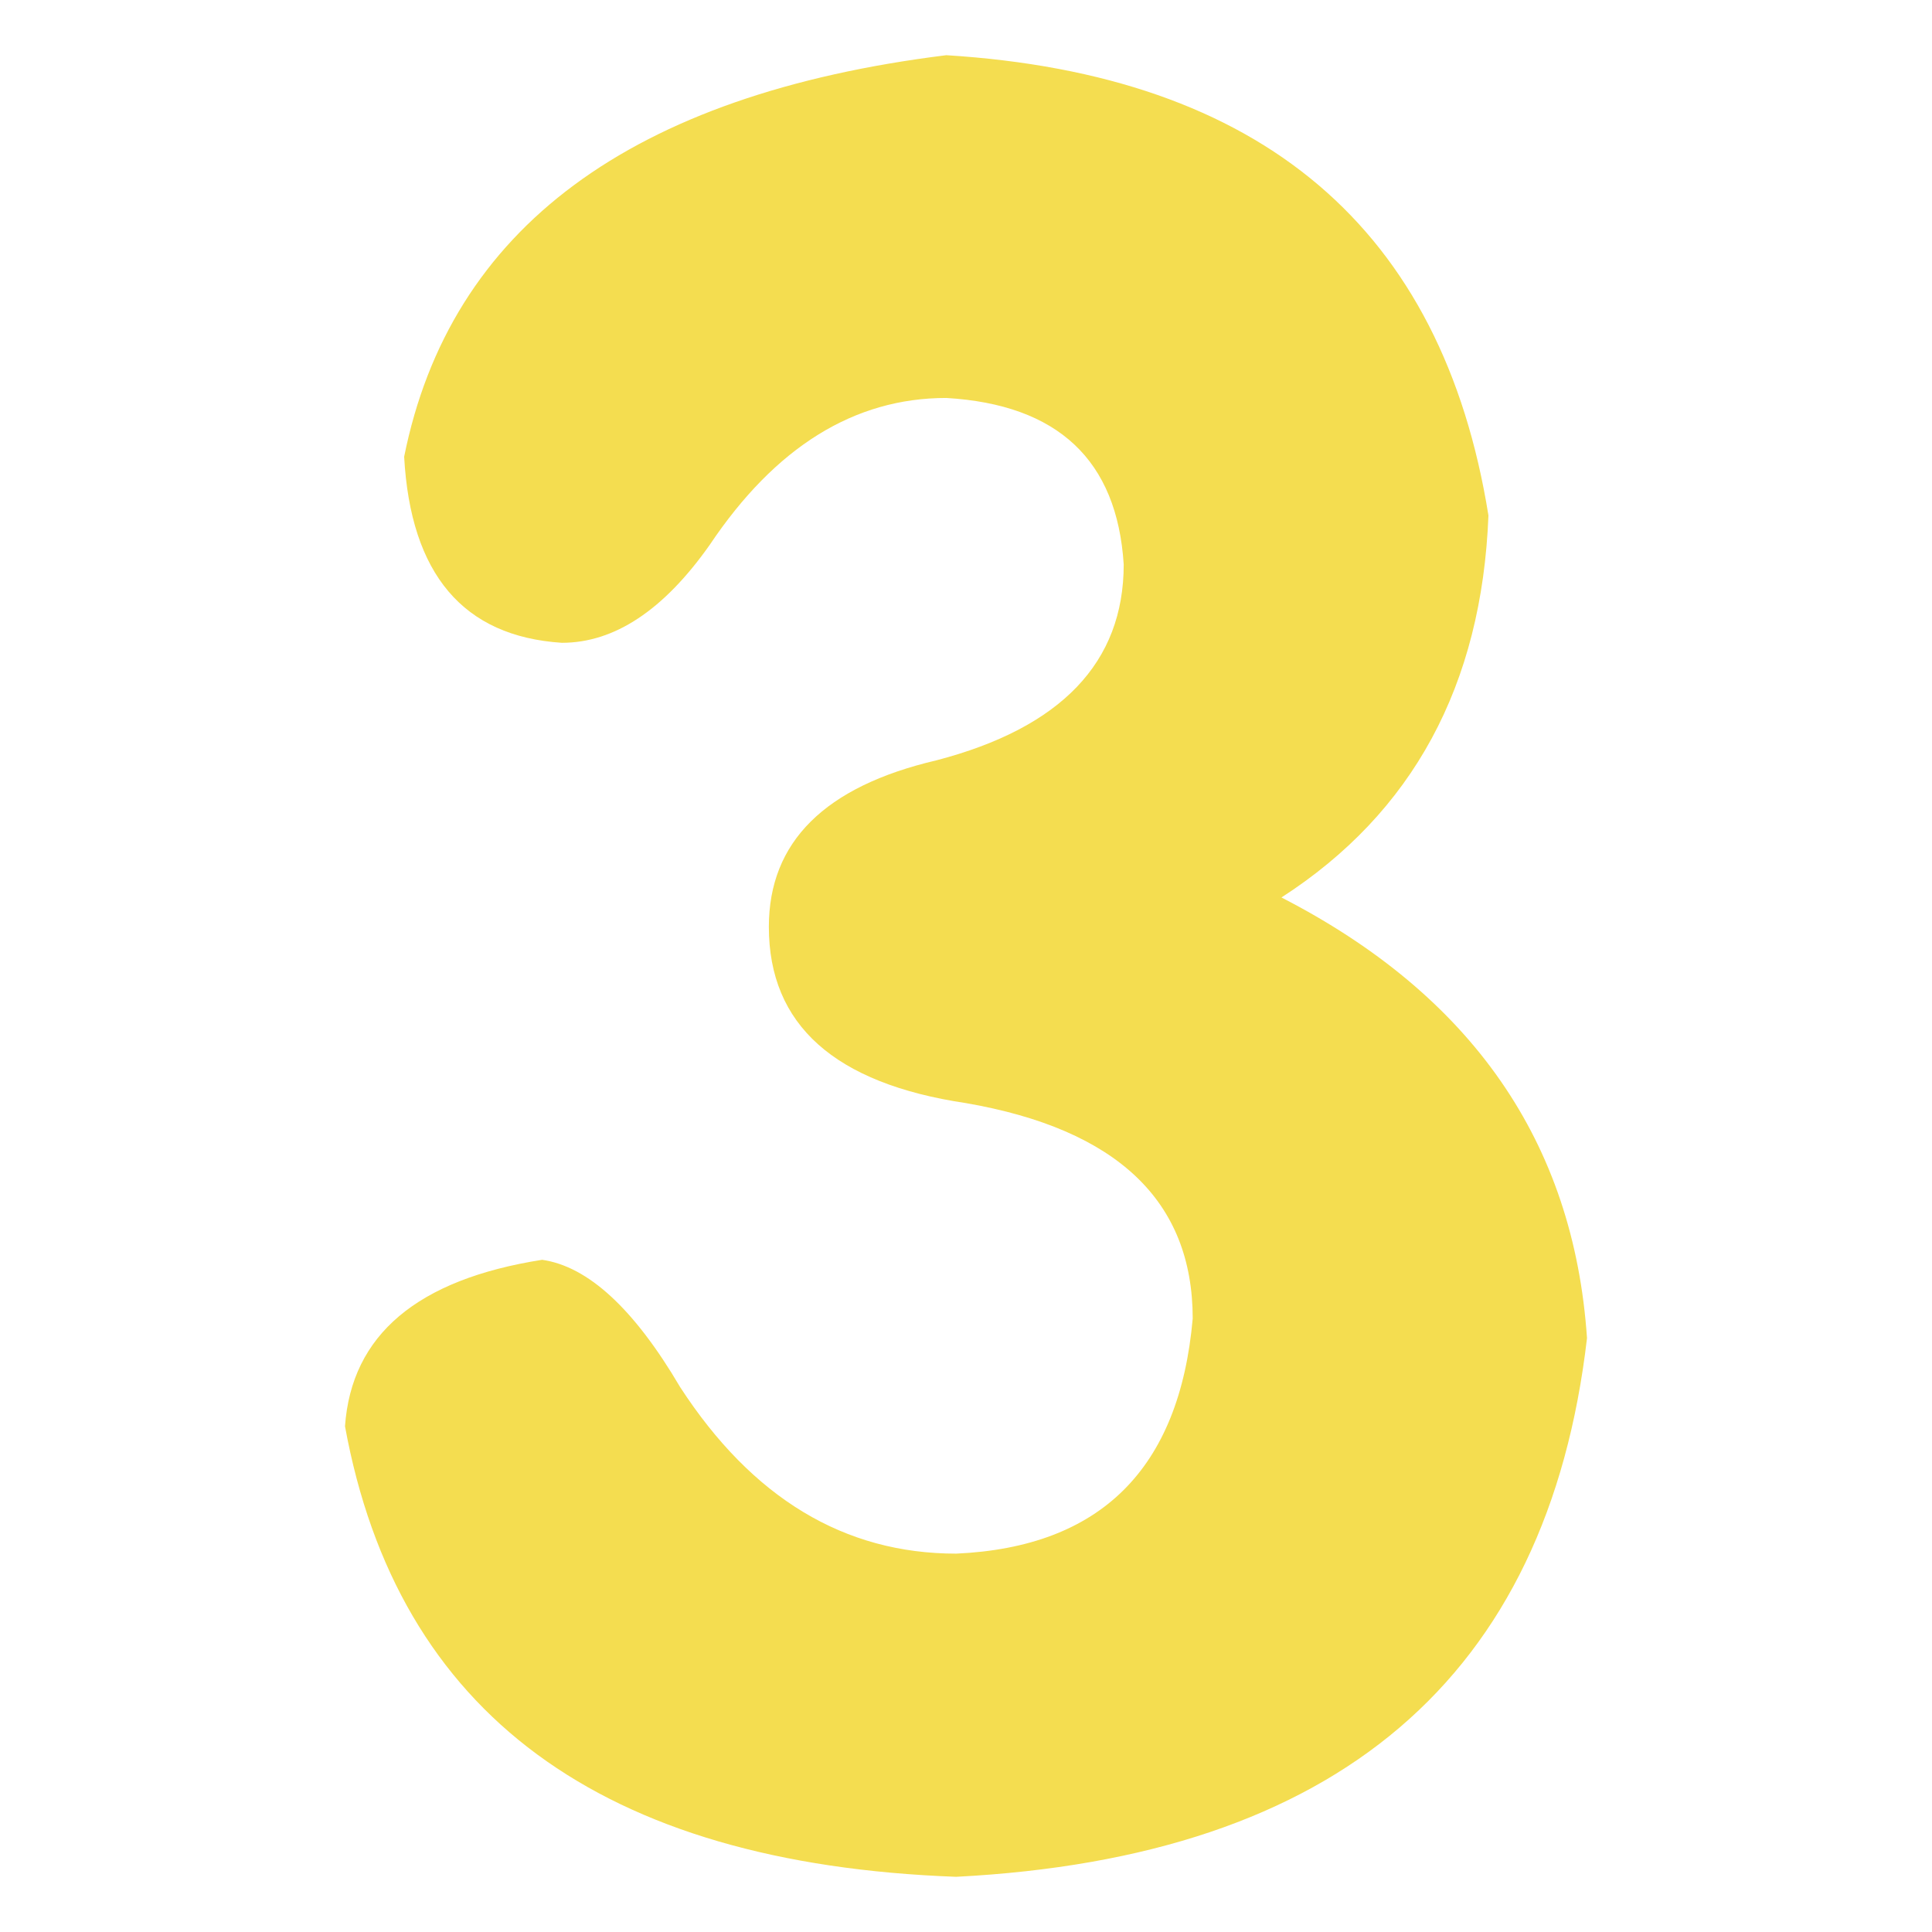 <svg class="svg-icon" style="width: 1em; height: 1em;vertical-align: middle;fill: currentColor;overflow: hidden;" viewBox="0 0 1024 1024" version="1.1" xmlns="http://www.w3.org/2000/svg"><path d="M501.555 29.257c167.19 10.386 262.934 91.721 287.349 243.961-3.511 90.024-40.082 157.52-109.714 202.459C780.171 527.565 834.121 605.418 841.143 709.237 820.239 889.212 708.74 984.357 506.778 994.743 318.698 987.853 210.695 908.288 182.857 755.961c3.423-48.421 38.283-77.853 104.492-88.24 24.327 3.496 48.728 25.951 73.143 67.482 38.283 58.88 87.011 88.254 146.286 88.254 76.566-3.423 118.36-44.939 125.381-124.592 0-62.288-40.082-100.323-120.159-114.191-69.705-10.386-104.492-41.531-104.492-93.433 0-44.939 29.55-74.372 88.825-88.254 66.121-17.262 99.255-51.902 99.255-103.804-3.511-55.311-34.86-84.758-94.032-88.254-48.816 0-90.609 25.966-125.396 77.868-24.4 34.64-50.527 51.902-78.365 51.902-52.239-3.408-80.165-36.337-83.588-98.626C238.533 120.993 334.365 50.03 501.555 29.257" fill="#F4DD50" /></svg>